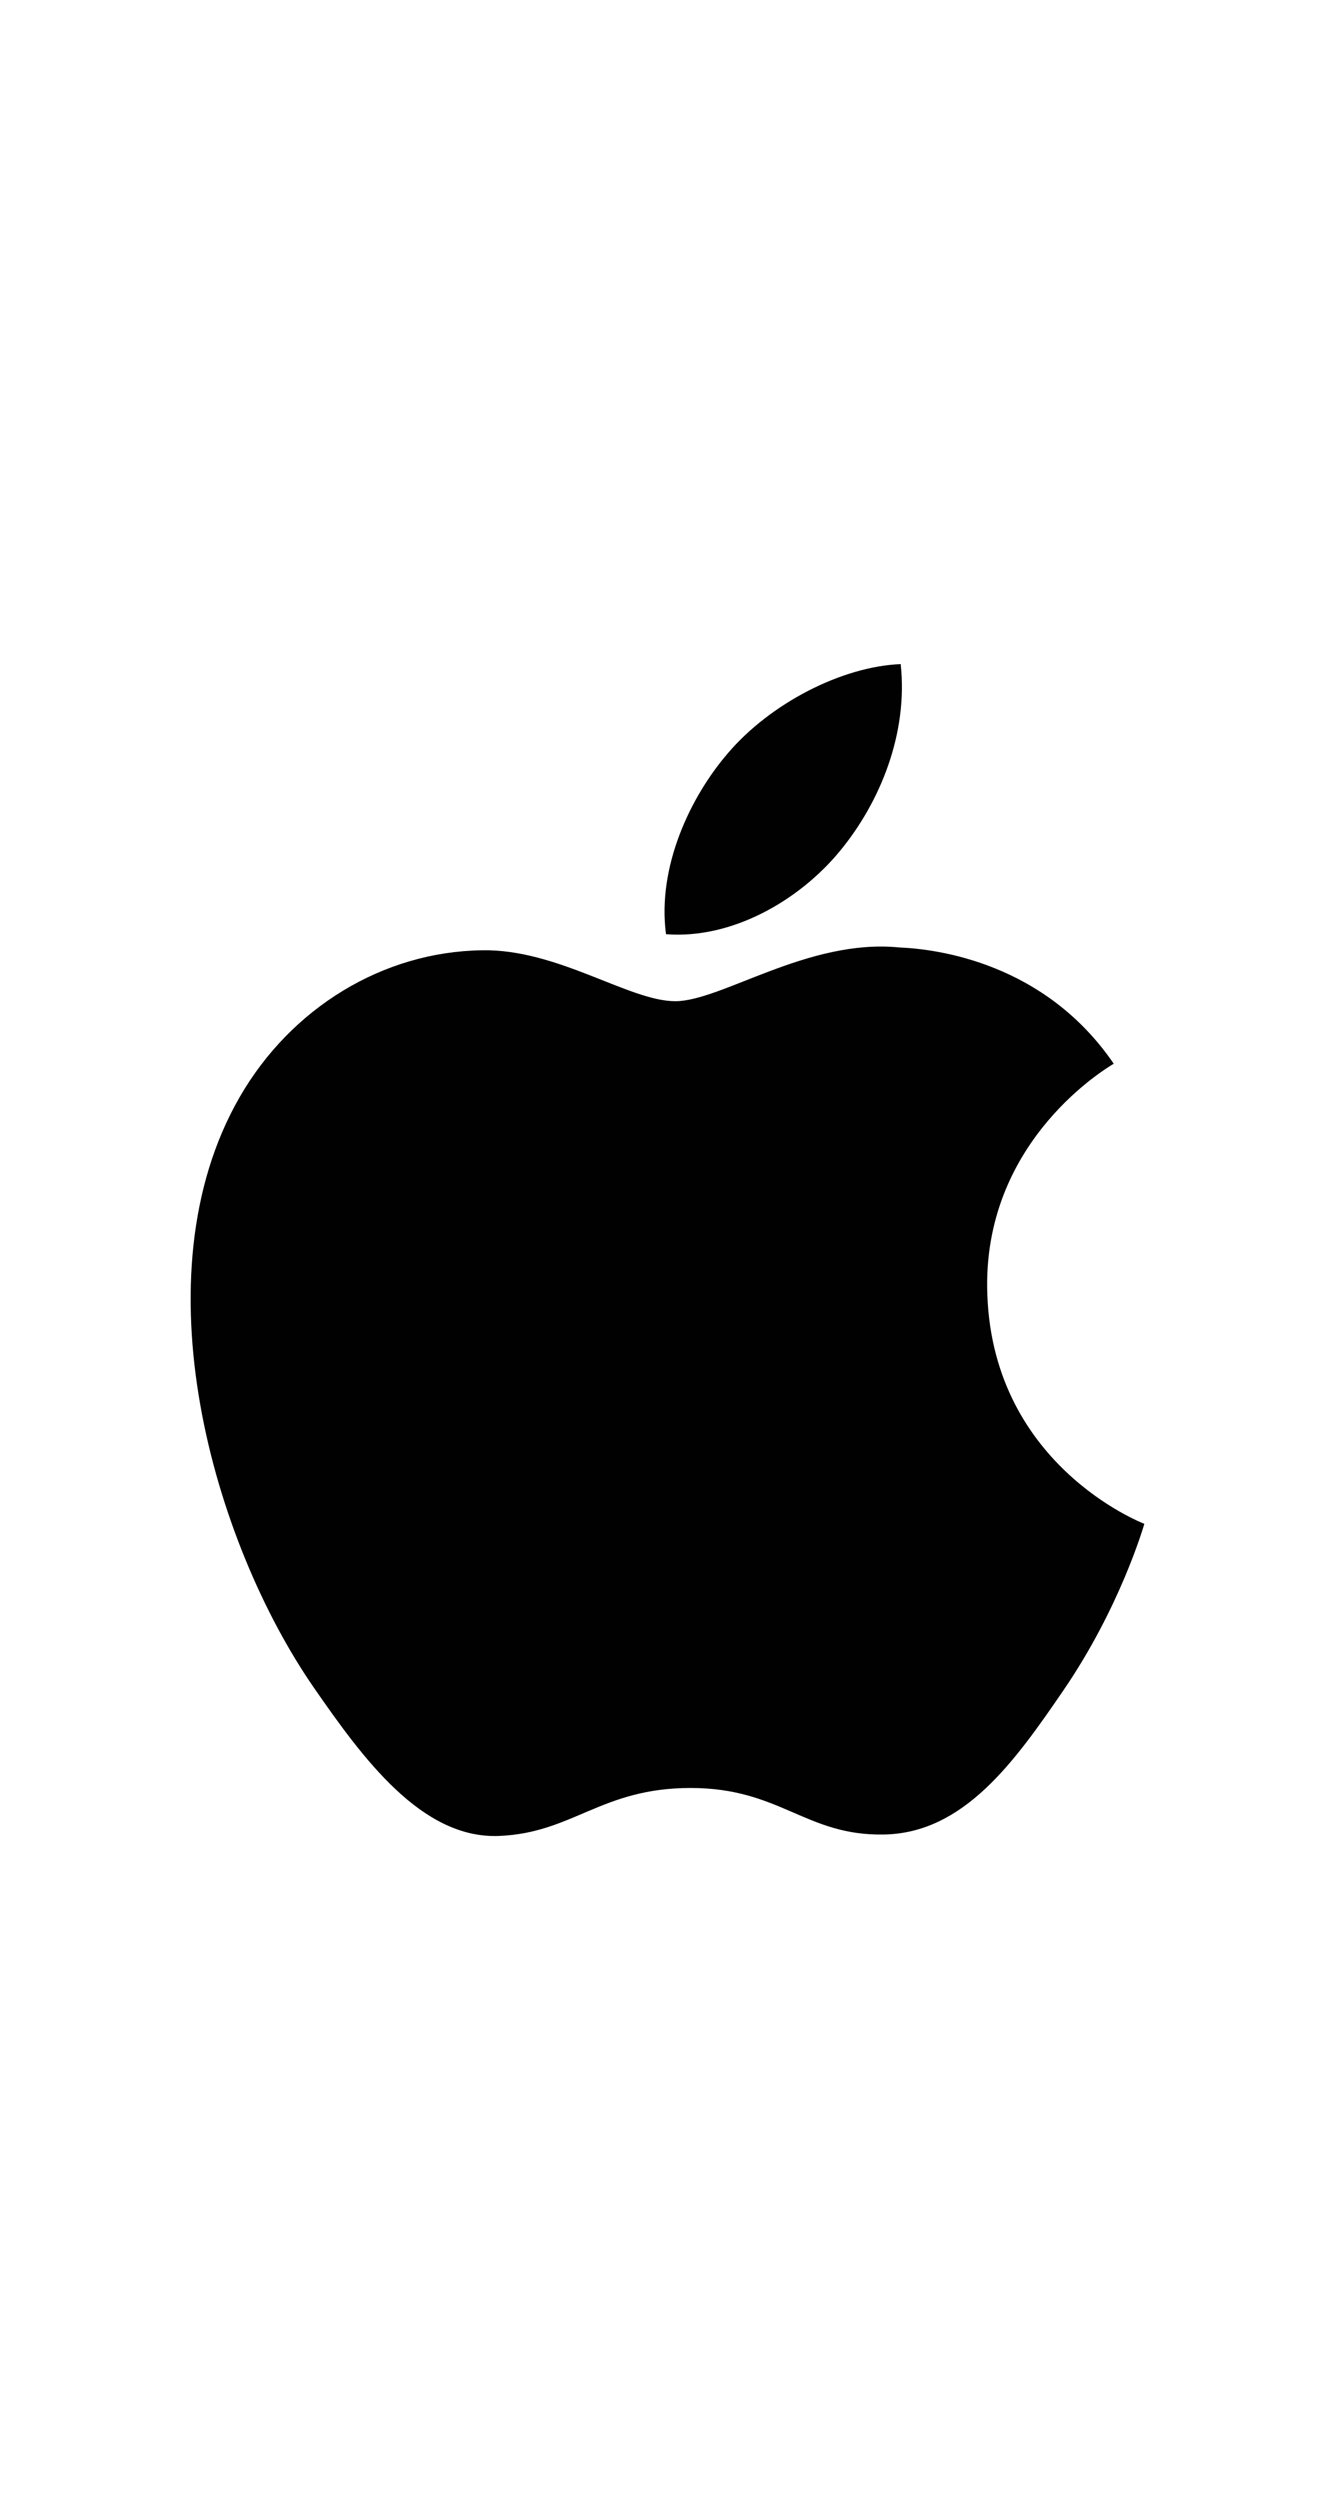 <?xml version="1.0" encoding="UTF-8"?>
<svg xmlns="http://www.w3.org/2000/svg" id="Layer_1" data-name="Layer 1" viewBox="0 0 341.934 640">
  <path d="M252.841,329.382c.42,45.399,39.828,60.51,40.263,60.699-.33,1.062-6.297,21.531-20.76,42.669-12.507,18.276-25.482,36.483-45.927,36.861-20.085.369-26.547-11.913-49.512-11.913s-30.135,11.535-49.152,12.282c-19.731.747-34.758-19.764-47.367-37.971-25.761-37.245-45.447-105.246-19.011-151.15,13.131-22.794,36.6-37.23,62.076-37.602,19.377-.369,37.665,13.038,49.512,13.038,11.838,0,34.062-16.122,57.429-13.755,9.783.408,37.239,3.951,54.87,29.757-1.422.885-32.763,19.128-32.421,57.084M215.089,217.901c10.473-12.681,17.526-30.336,15.603-47.901-15.102.609-33.36,10.062-44.193,22.737-9.705,11.226-18.207,29.19-15.915,46.407,16.833,1.302,34.029-8.556,44.505-21.243" style="fill: #010101; stroke-width: 0px;"></path>
</svg>
